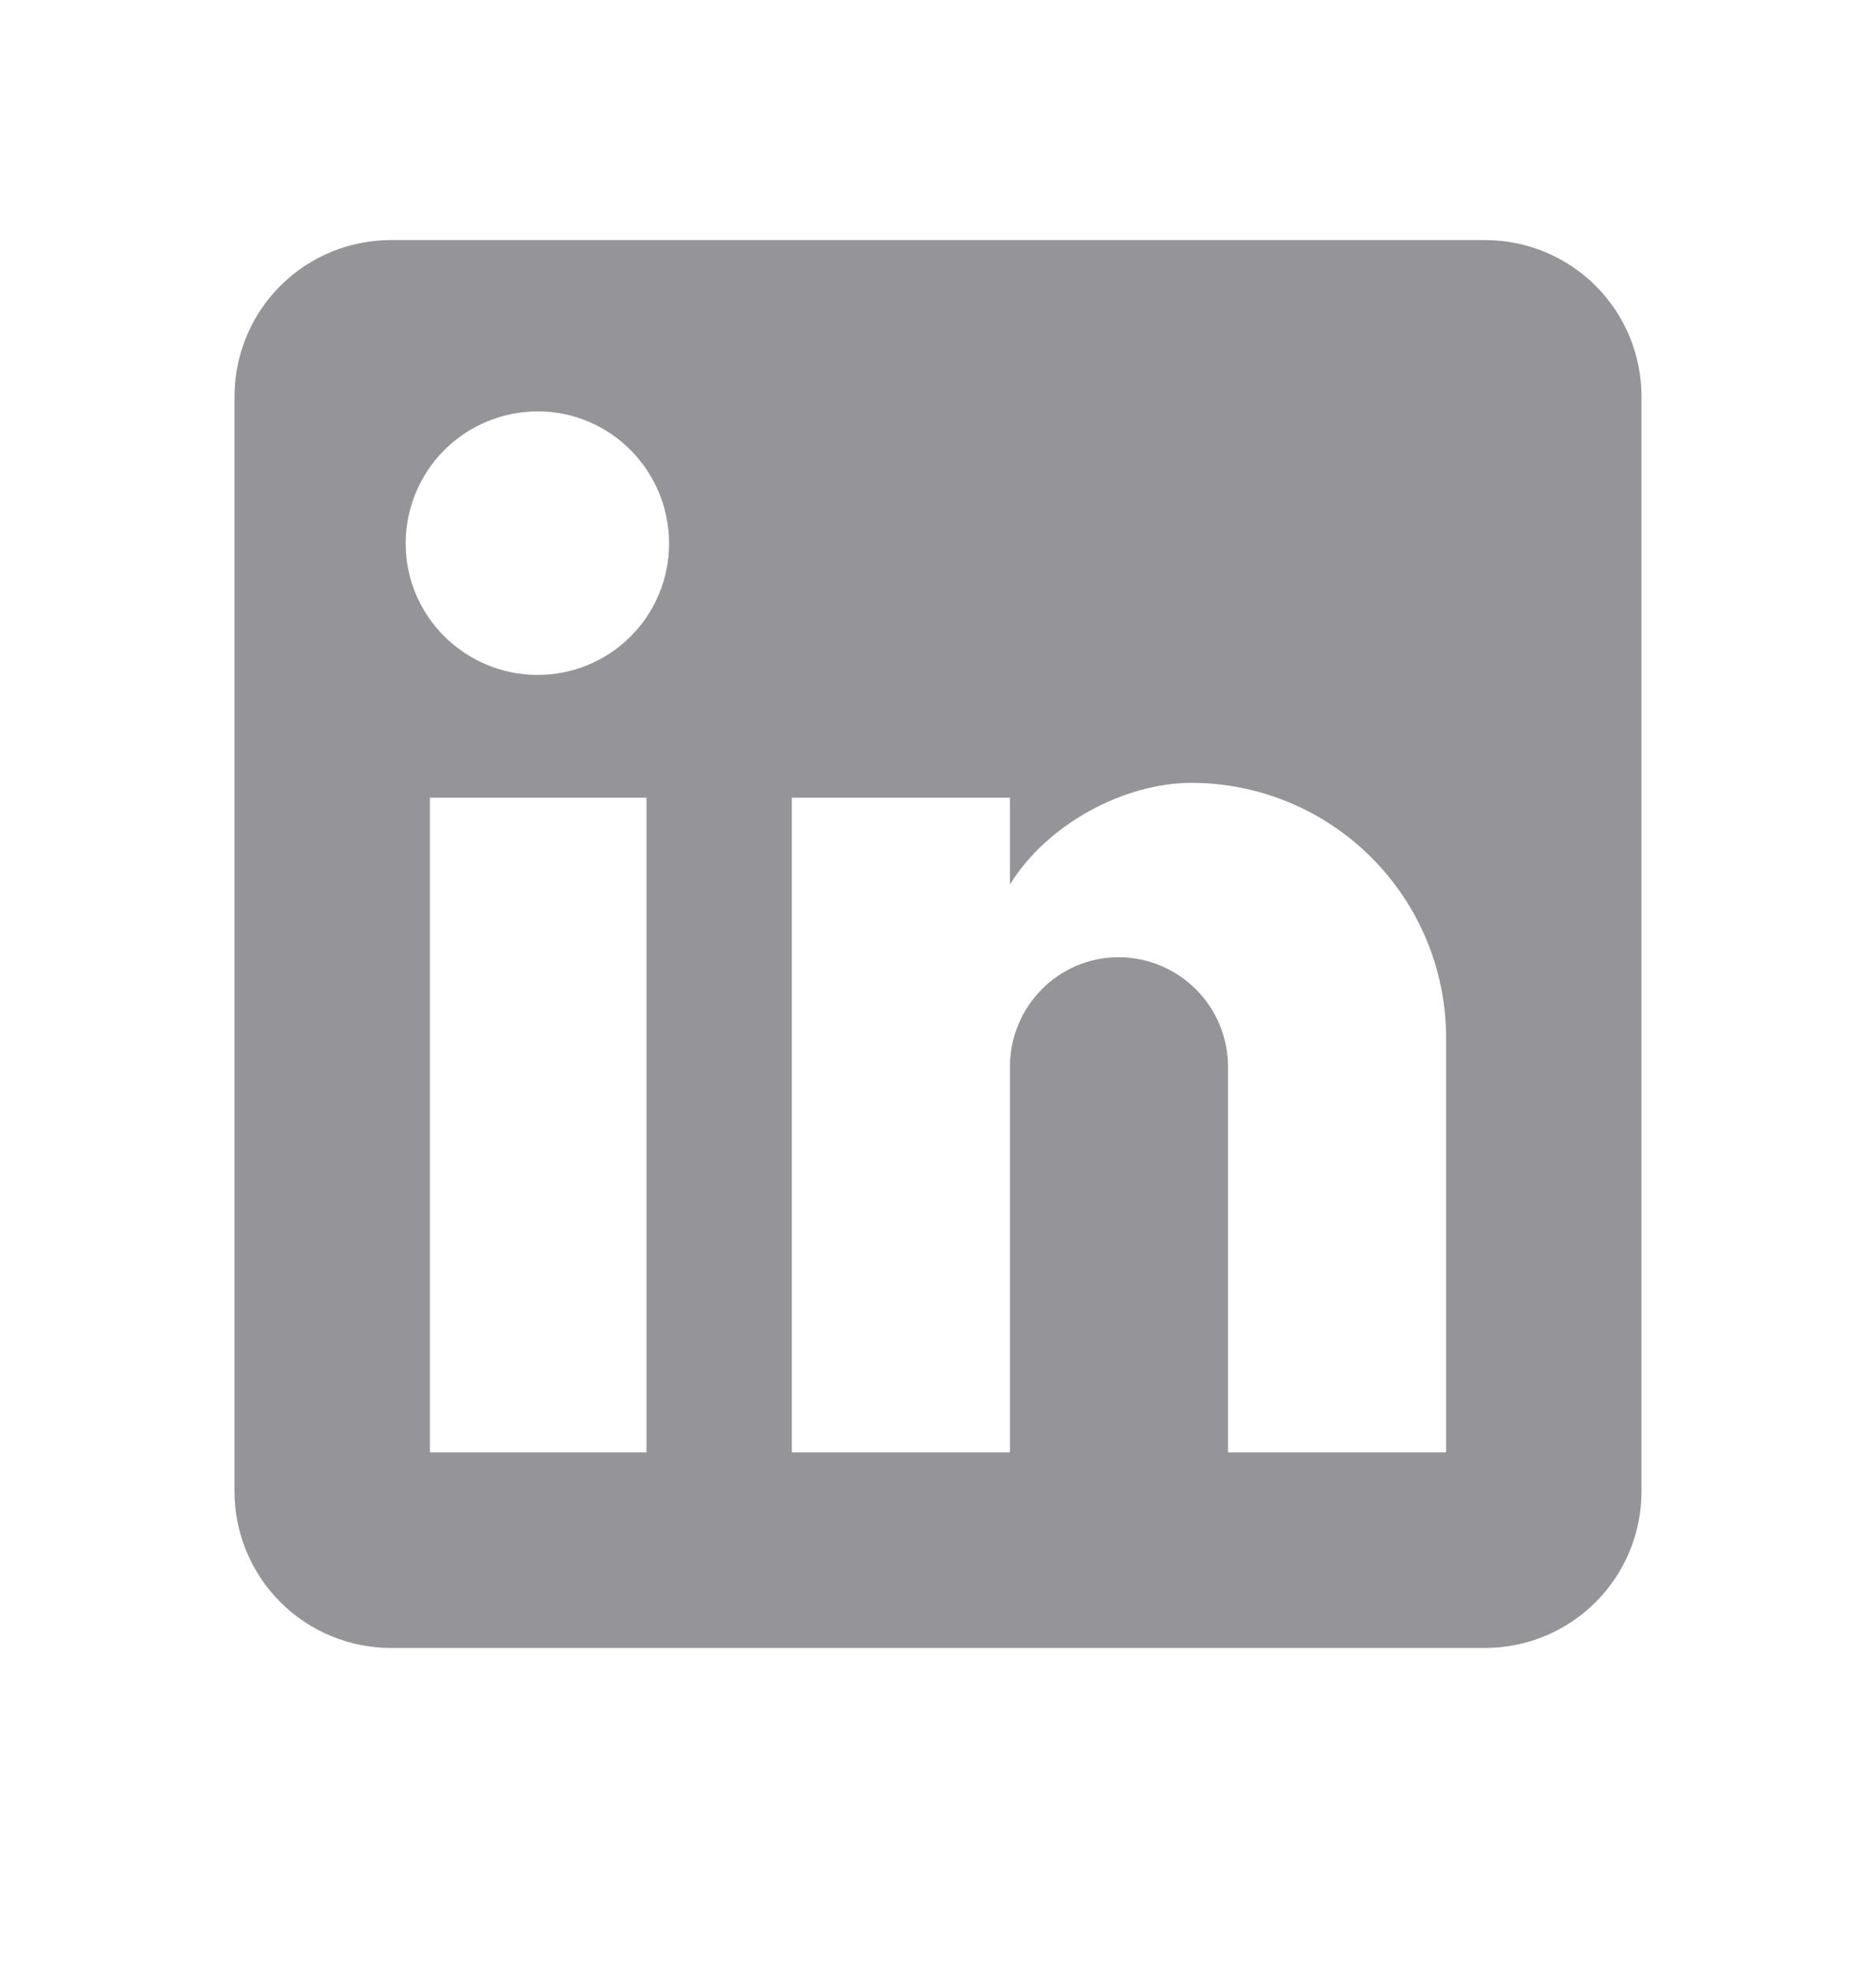 <svg width="20" height="21" viewBox="0 0 20 21" fill="none" xmlns="http://www.w3.org/2000/svg">
<g clip-path="url(#clip0_123_6238)">
<path d="M15.833 2.558C16.275 2.558 16.699 2.733 17.012 3.046C17.324 3.358 17.5 3.782 17.5 4.224V15.891C17.5 16.333 17.324 16.757 17.012 17.069C16.699 17.382 16.275 17.558 15.833 17.558H4.167C3.725 17.558 3.301 17.382 2.988 17.069C2.676 16.757 2.5 16.333 2.5 15.891V4.224C2.5 3.782 2.676 3.358 2.988 3.046C3.301 2.733 3.725 2.558 4.167 2.558H15.833ZM15.417 15.474V11.058C15.417 10.337 15.13 9.646 14.621 9.137C14.111 8.627 13.421 8.341 12.7 8.341C11.992 8.341 11.167 8.774 10.767 9.424V8.499H8.442V15.474H10.767V11.366C10.767 10.724 11.283 10.199 11.925 10.199C12.234 10.199 12.531 10.322 12.75 10.541C12.969 10.76 13.092 11.056 13.092 11.366V15.474H15.417ZM5.733 7.191C6.105 7.191 6.461 7.043 6.723 6.781C6.986 6.518 7.133 6.162 7.133 5.791C7.133 5.016 6.508 4.383 5.733 4.383C5.36 4.383 5.002 4.531 4.737 4.795C4.473 5.059 4.325 5.417 4.325 5.791C4.325 6.566 4.958 7.191 5.733 7.191ZM6.892 15.474V8.499H4.583V15.474H6.892Z" fill="#959499"/>
</g>
<defs>
<clipPath id="clip0_123_6238">
<rect width="20" height="20" fill="white" transform="translate(0 0.058)"/>
</clipPath>
</defs>
</svg>
